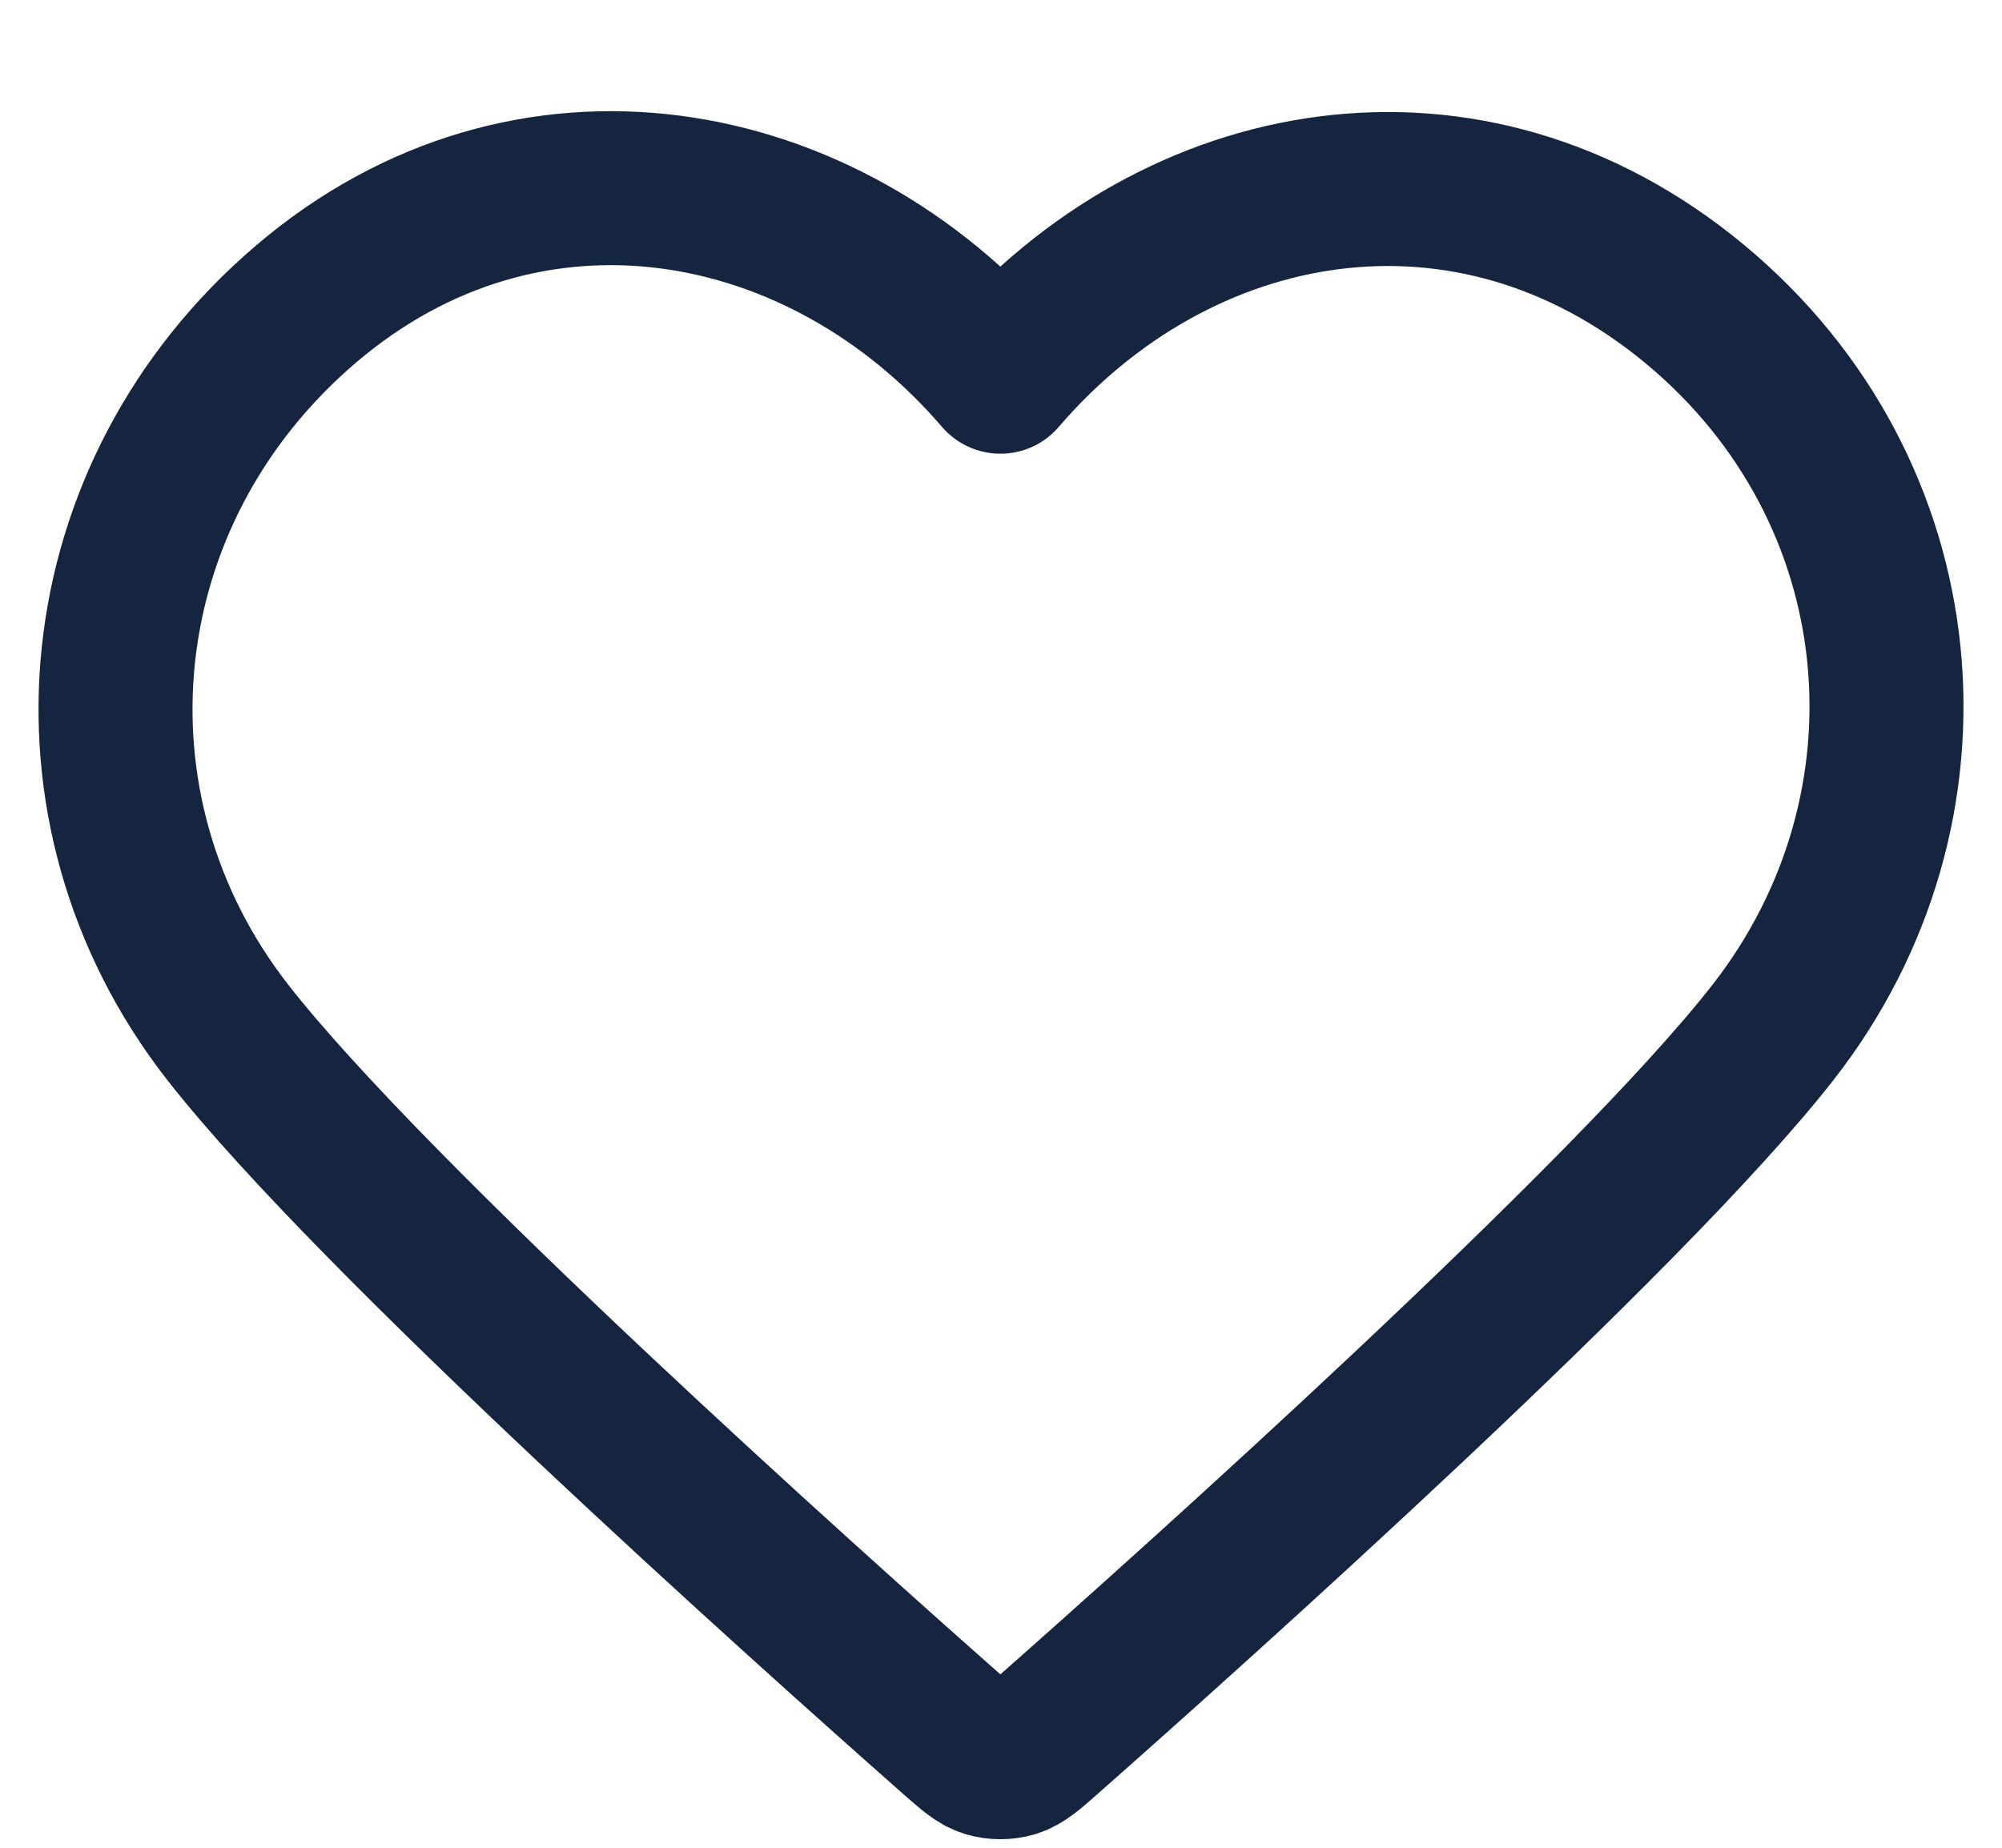 <svg width="26" height="24" viewBox="0 0 26 24" fill="none" xmlns="http://www.w3.org/2000/svg">
<path fill-rule="evenodd" clip-rule="evenodd" d="M12.992 4.893C10.693 2.213 6.859 1.492 3.978 3.946C1.097 6.4 0.692 10.502 2.954 13.404C4.835 15.817 10.527 20.906 12.393 22.553C12.602 22.737 12.706 22.829 12.828 22.866C12.934 22.897 13.05 22.897 13.156 22.866C13.278 22.829 13.383 22.737 13.591 22.553C15.457 20.906 21.149 15.817 23.03 13.404C25.293 10.502 24.937 6.374 22.006 3.946C19.076 1.518 15.291 2.213 12.992 4.893Z" stroke="#15253F" stroke-width="2" stroke-linecap="round" stroke-linejoin="round"/>
</svg>

